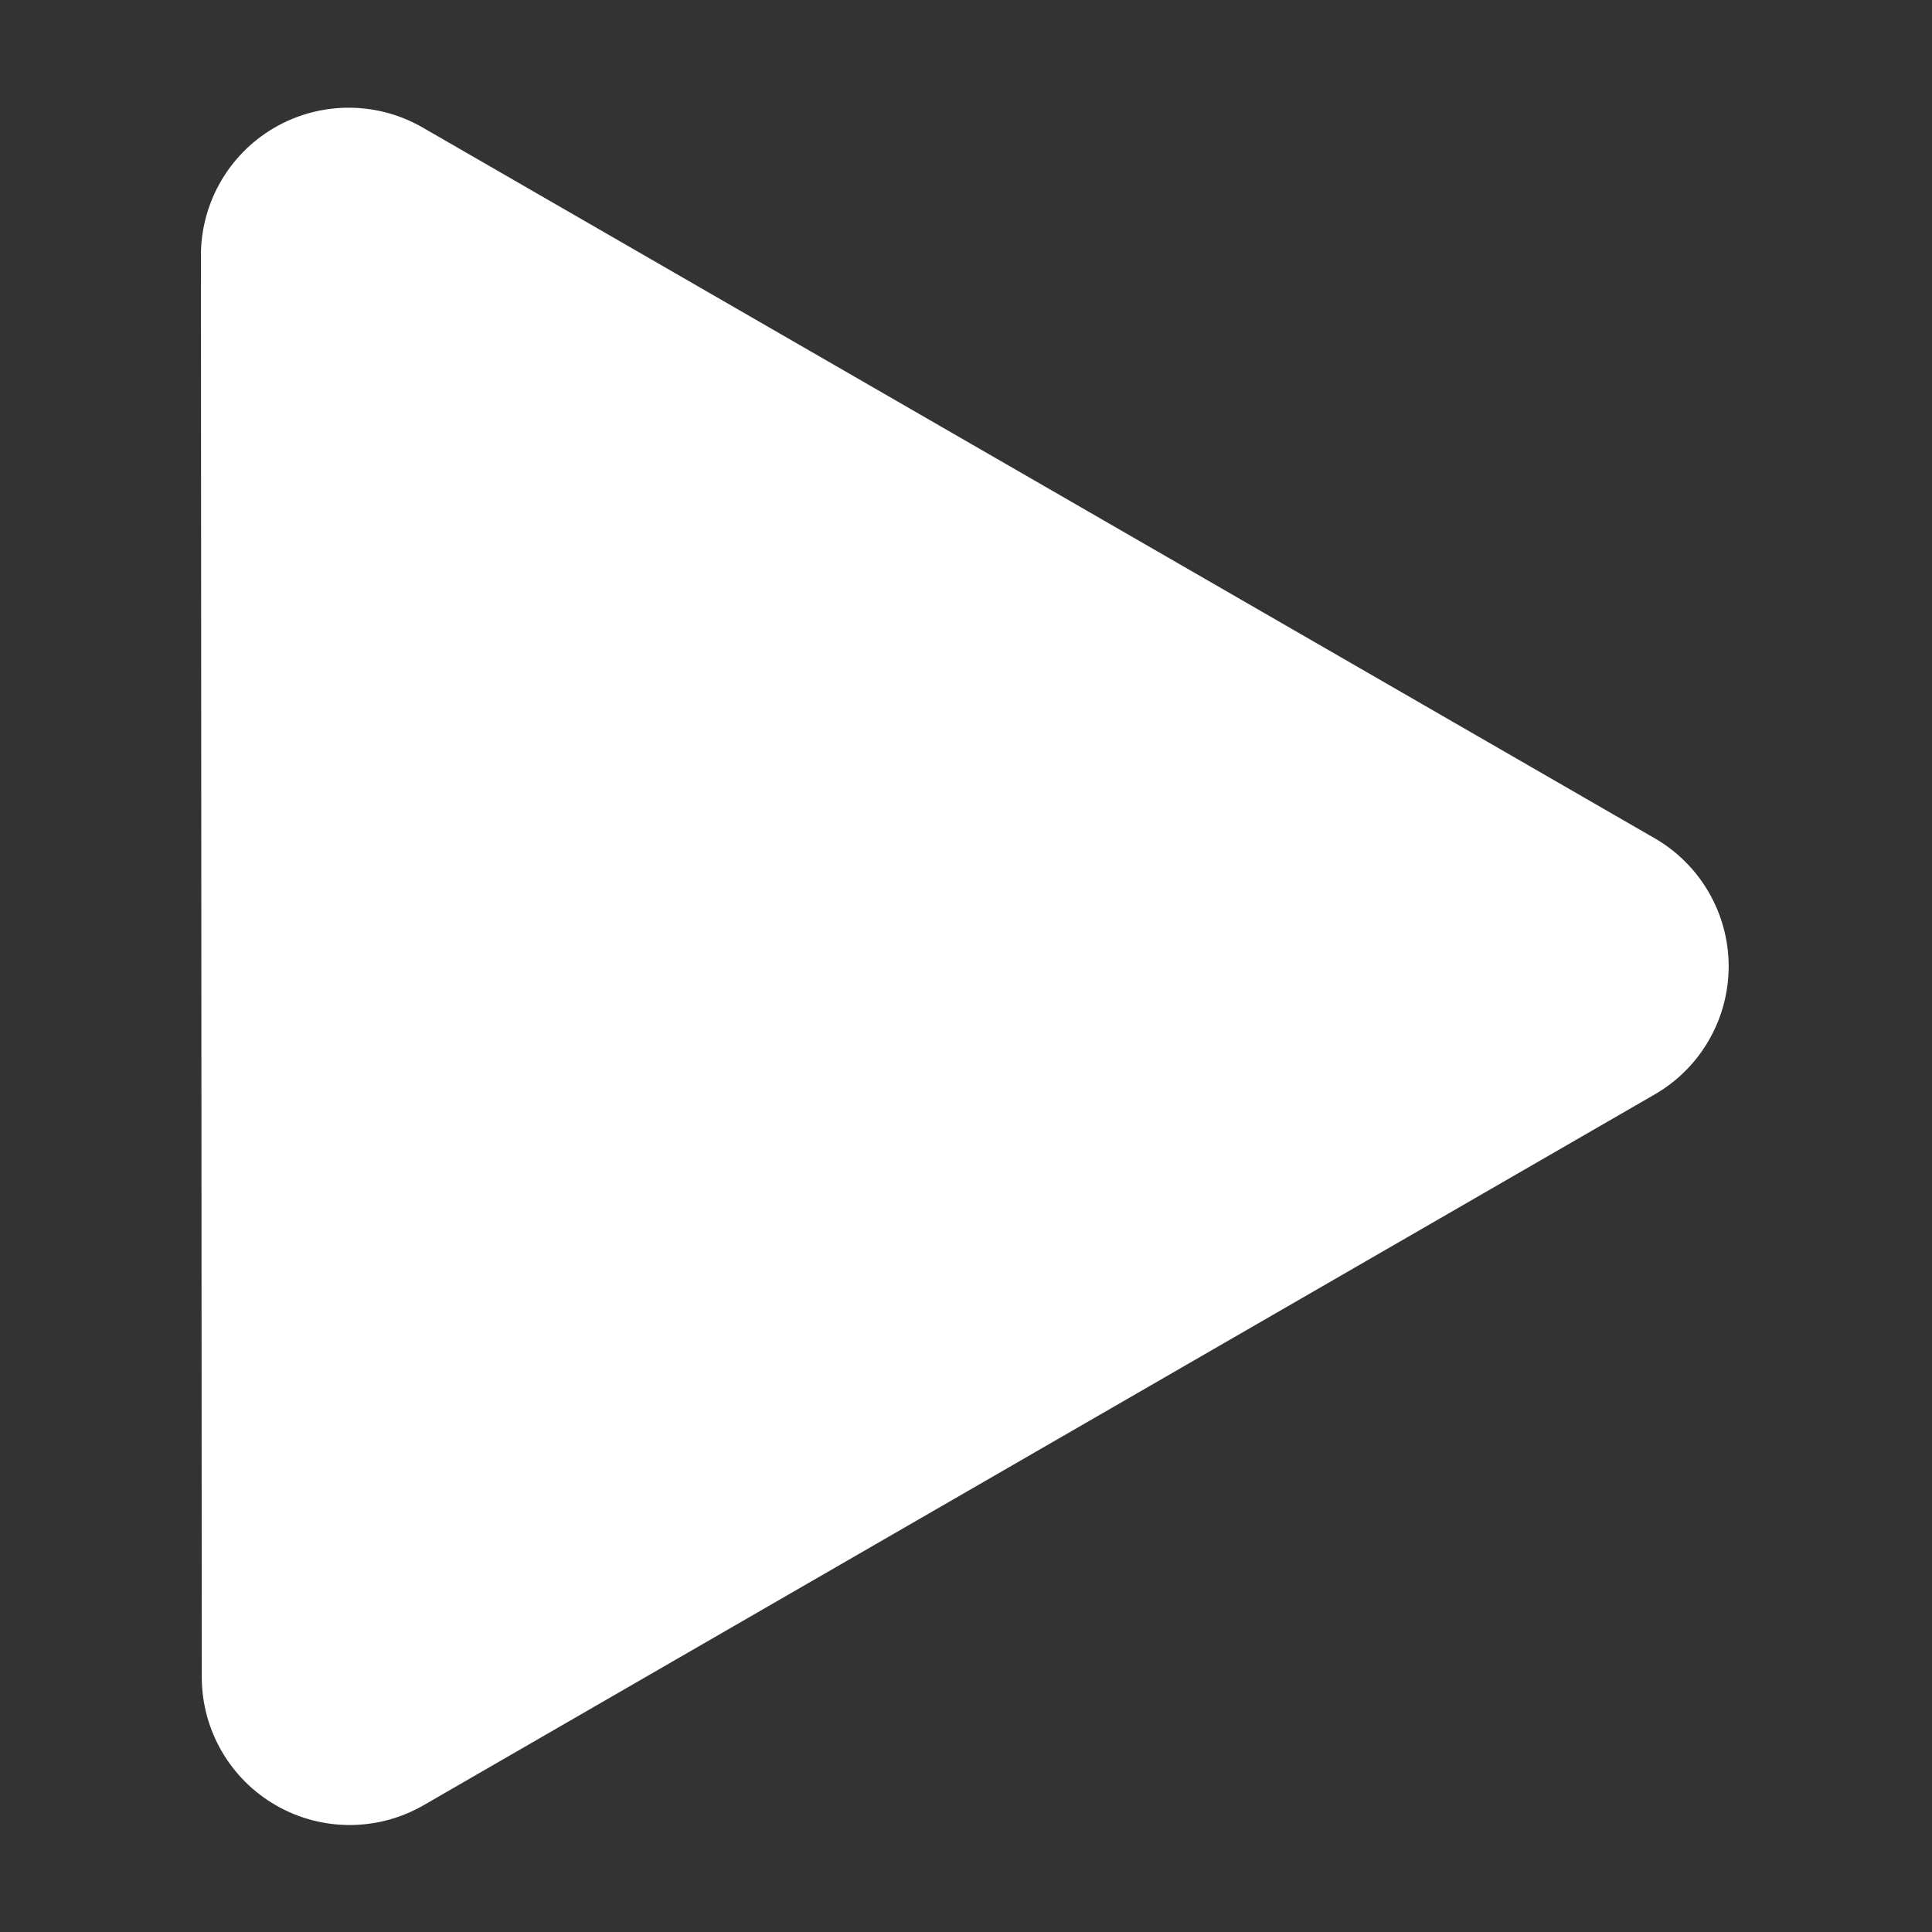 <?xml version="1.0" encoding="UTF-8" standalone="no"?>
<!-- Created with Inkscape (http://www.inkscape.org/) -->

<svg
   xmlns:dc="http://purl.org/dc/elements/1.1/"
   xmlns:cc="http://creativecommons.org/ns#"
   xmlns:rdf="http://www.w3.org/1999/02/22-rdf-syntax-ns#"
   xmlns:svg="http://www.w3.org/2000/svg"
   xmlns="http://www.w3.org/2000/svg"
   xmlns:sodipodi="http://sodipodi.sourceforge.net/DTD/sodipodi-0.dtd"
   xmlns:inkscape="http://www.inkscape.org/namespaces/inkscape"
   width="45"
   height="45"
   id="svg2"
   version="1.1"
   inkscape:version="0.92.2 5c3e80d, 2017-08-06"
   sodipodi:docname="play.svg">
  <rect width="100%" height="100%" fill="#333333" stroke="none"/>
  <sodipodi:namedview
     id="base"
     pagecolor="#000000"
     bordercolor="#666666"
     borderopacity="1.0"
     inkscape:pageopacity="0"
     inkscape:pageshadow="2"
     inkscape:zoom="5.3283681"
     inkscape:cx="36.324499"
     inkscape:cy="19.316553"
     inkscape:document-units="px"
     inkscape:current-layer="layer1"
     showgrid="false"
     inkscape:snap-global="true"
     showguides="true"
     inkscape:snap-bbox="true"
     inkscape:bbox-paths="false"
     inkscape:object-paths="true"
     inkscape:snap-intersection-paths="true"
     inkscape:snap-page="true"
     inkscape:object-nodes="true"
     inkscape:snap-nodes="false"
     inkscape:window-width="1868"
     inkscape:window-height="1049"
     inkscape:window-x="0"
     inkscape:window-y="0"
     inkscape:window-maximized="0">
    <sodipodi:guide
       inkscape:locked="false"
       id="guide3785"
       orientation="0,45"
       position="0,0" />
    <sodipodi:guide
       inkscape:locked="false"
       id="guide3787"
       orientation="-45,0"
       position="45,0" />
    <sodipodi:guide
       inkscape:locked="false"
       id="guide3789"
       orientation="0,-45"
       position="45,45" />
    <sodipodi:guide
       inkscape:locked="false"
       id="guide3791"
       orientation="45,0"
       position="0,45" />
  </sodipodi:namedview>
  <defs
     id="defs4" />
  <g
     id="layer1"
     inkscape:groupmode="layer"
     inkscape:label="Layer 1">
    <path
       d="M6.26 3.055C5.274 3.689 4.679 4.781 4.68 5.954C4.68 5.954 4.7 39.072 4.7 39.072C4.703 40.303 5.363 41.44 6.432 42.052C7.5 42.665 8.815 42.66 9.879 42.04C9.879 42.04 38.561 25.48 38.561 25.48C39.618 24.861 40.266 23.726 40.264 22.501C40.261 21.276 39.608 20.145 38.548 19.529C38.548 19.529 9.846 2.971 9.846 2.971C8.729 2.326 7.345 2.358 6.26 3.055C6.26 3.055 6.26 3.055 6.26 3.055"
       id="path3809"
       style="fill:#ffffff;fill-opacity:1;fill-rule:evenodd;stroke:none" />
  </g>
</svg>
